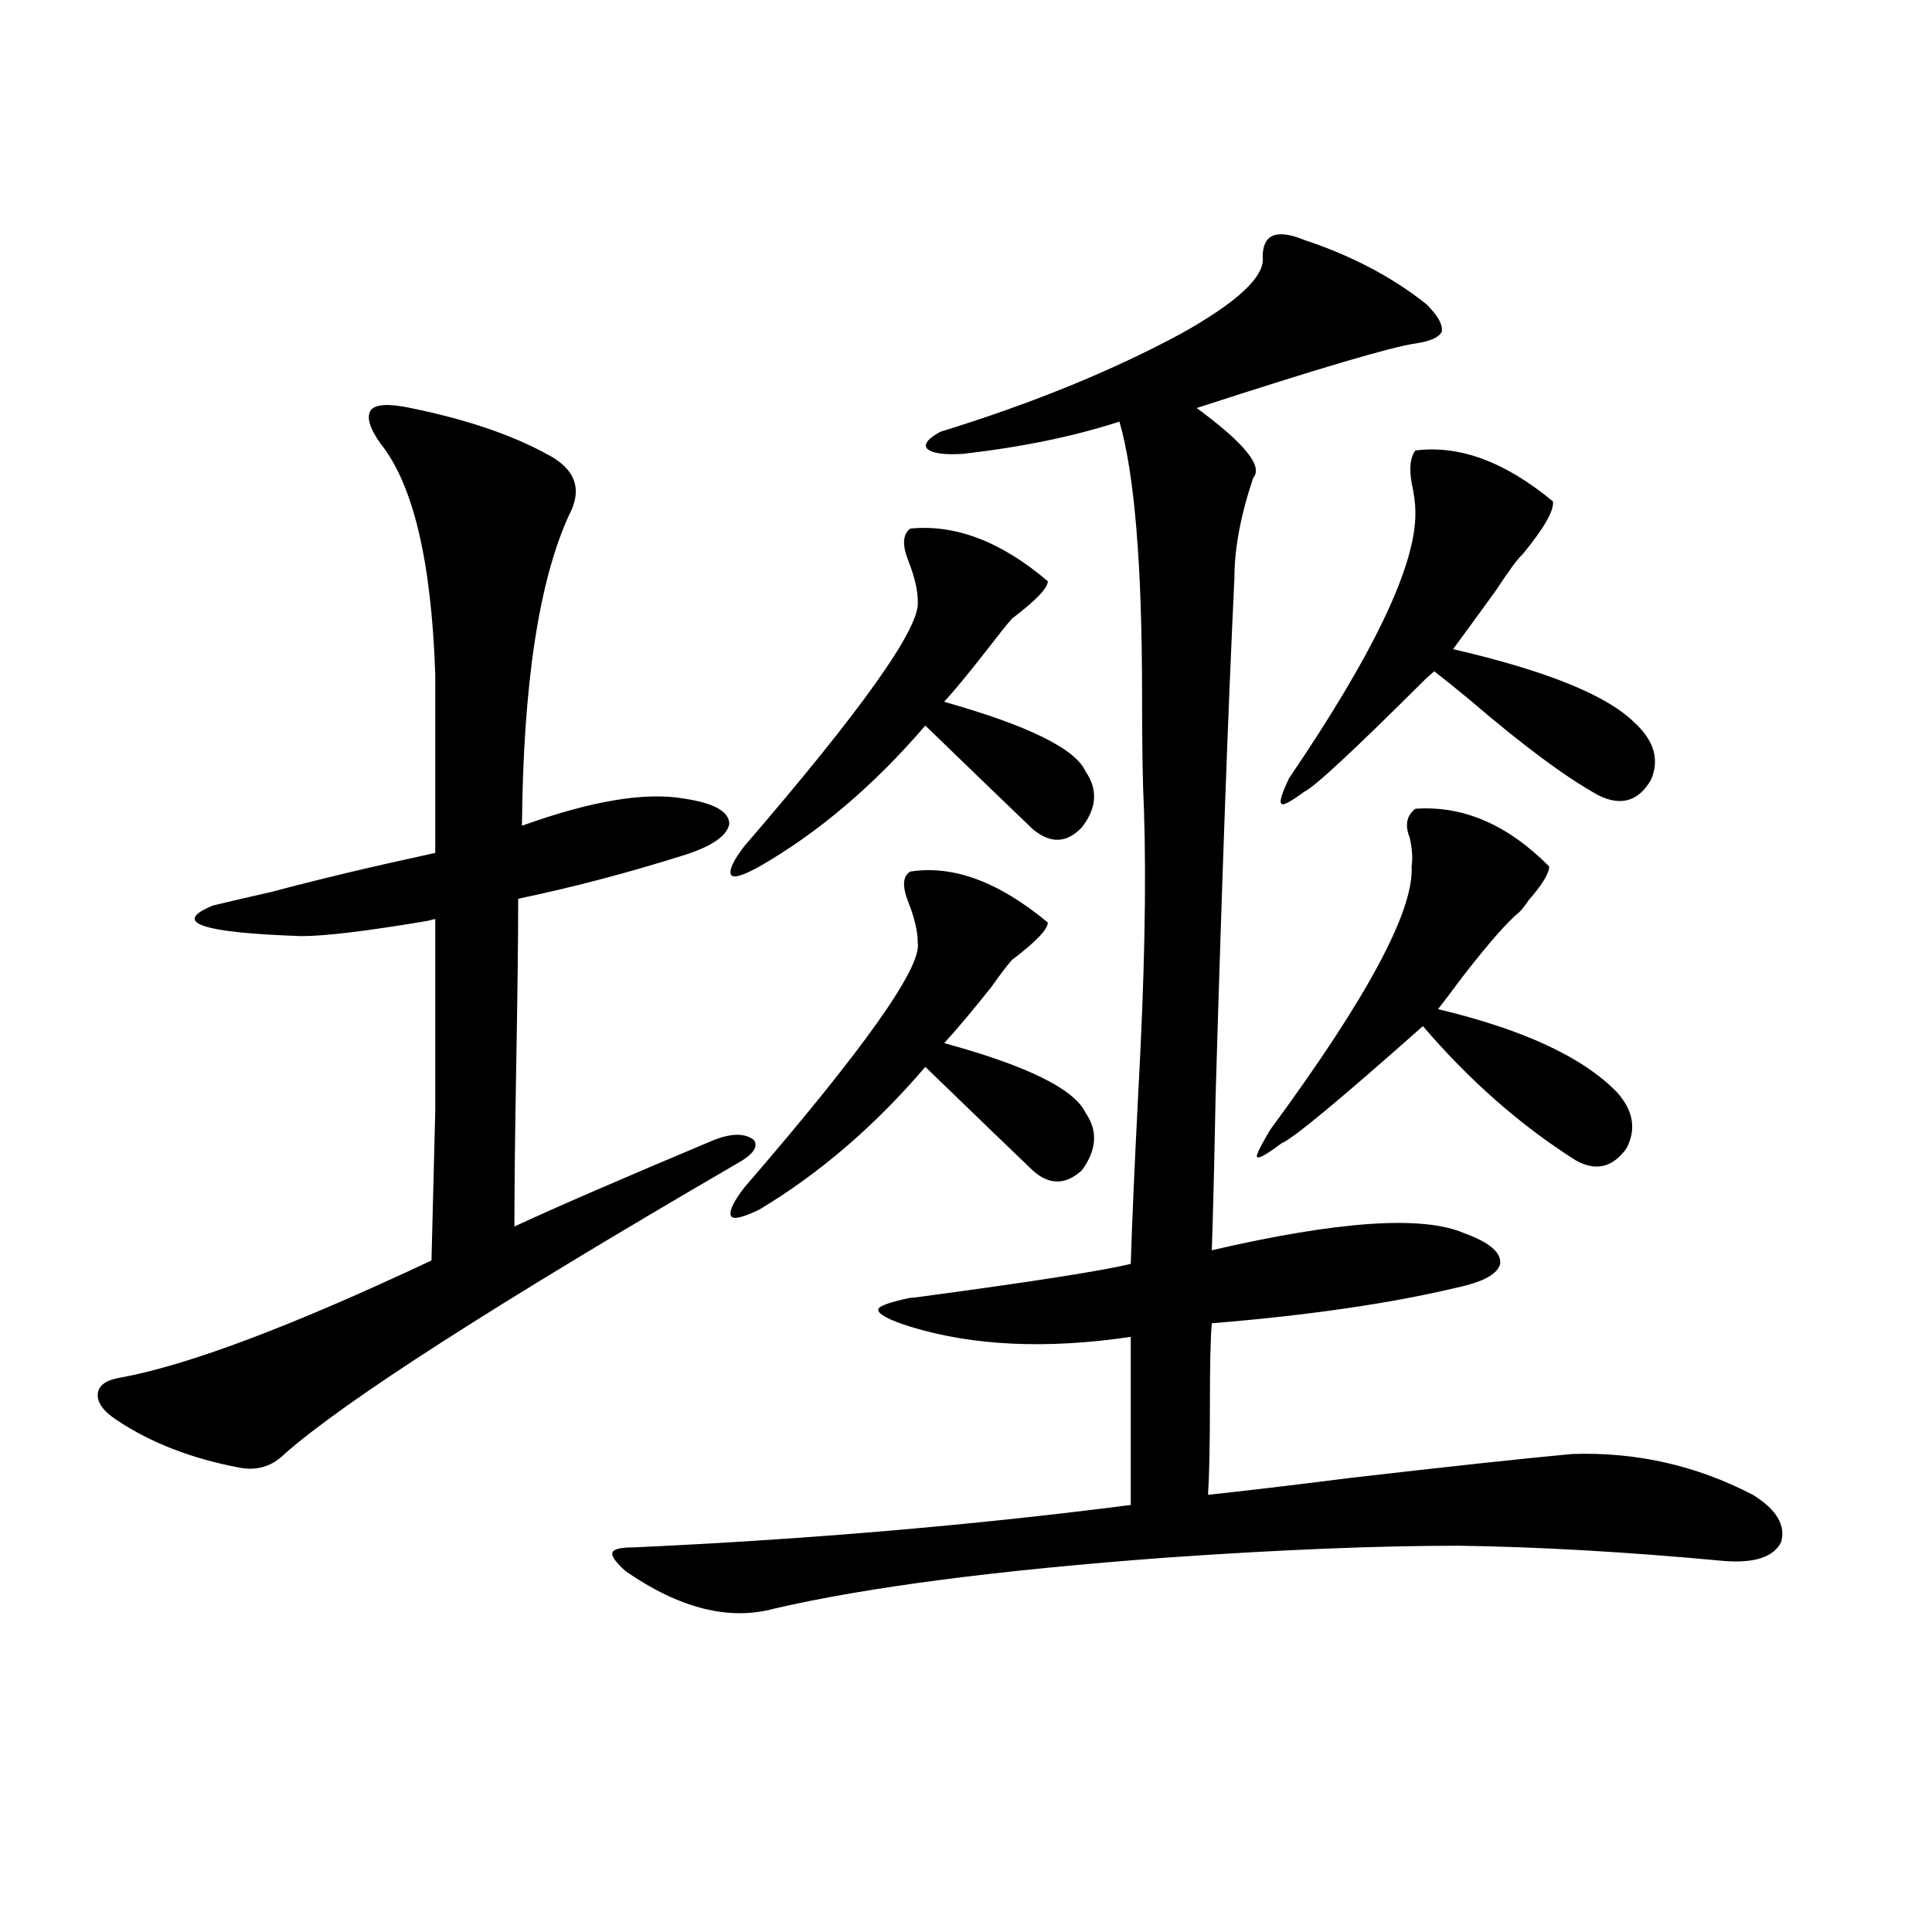 <?xml version="1.0" encoding="utf-8"?>
<!-- Generator: Adobe Illustrator 16.0.0, SVG Export Plug-In . SVG Version: 6.00 Build 0)  -->
<!DOCTYPE svg PUBLIC "-//W3C//DTD SVG 1.1//EN" "http://www.w3.org/Graphics/SVG/1.1/DTD/svg11.dtd">
<svg version="1.1" id="图层_1" xmlns="http://www.w3.org/2000/svg" xmlns:xlink="http://www.w3.org/1999/xlink" x="0px" y="0px"
	 width="1000px" height="1000px" viewBox="0 0 1000 1000" enable-background="new 0 0 1000 1000" xml:space="preserve">
<path d="M212.604,211.195c28.612,5.864,52.026,13.774,70.242,23.73c14.954,7.622,18.856,18.169,11.707,31.641
	c-15.609,33.989-23.749,87.603-24.39,160.84c35.762-12.882,63.733-17.578,83.9-14.063c15.609,2.349,23.414,6.743,23.414,13.184
	c-1.311,6.454-9.756,12.017-25.365,16.699c-27.972,8.789-55.943,16.122-83.9,21.973c0,19.927-0.335,48.052-0.976,84.375
	c-0.655,36.337-0.976,64.751-0.976,85.254c21.463-9.956,55.929-24.897,103.412-44.824c9.101-3.516,15.93-3.516,20.487,0
	c2.592,3.516-0.335,7.622-8.78,12.305C256.506,674.97,178.459,725.067,147.24,752.602c-6.509,6.454-14.313,8.789-23.414,7.031
	c-24.725-4.683-45.853-12.882-63.413-24.609c-7.164-4.683-10.411-9.366-9.756-14.063c0.641-4.093,4.543-6.729,11.707-7.91
	c35.121-6.44,88.778-26.655,160.972-60.645c0.641-25.187,1.296-50.977,1.951-77.344c0-12.882,0-26.944,0-42.188
	c0-12.882,0-31.929,0-57.129c-0.655,0-1.951,0.302-3.902,0.879c-31.219,5.273-53.017,7.91-65.364,7.91
	c-52.041-1.758-67.315-7.031-45.853-15.82c7.149-1.758,17.226-4.093,30.243-7.031c24.055-6.44,52.347-13.184,84.876-20.215v-92.285
	c-1.951-58.585-11.387-98.438-28.292-119.531c-5.854-8.198-7.484-14.063-4.878-17.578
	C194.709,209.149,201.538,208.86,212.604,211.195z M675.032,124.184c24.71,8.212,45.853,19.336,63.413,33.398
	c5.854,5.864,8.445,10.547,7.805,14.063c-1.311,2.938-5.854,4.985-13.658,6.152c-12.362,1.758-50.09,12.896-113.168,33.398
	c24.71,18.169,34.466,30.185,29.268,36.035c-6.509,19.336-9.756,36.626-9.756,51.855c-3.262,67.978-6.509,157.626-9.756,268.945
	c-0.655,33.989-1.311,60.356-1.951,79.102c65.685-15.229,109.266-18.155,130.729-8.789c13.003,4.696,19.177,9.97,18.536,15.82
	c-1.311,5.273-8.78,9.38-22.438,12.305c-34.48,8.212-76.751,14.364-126.826,18.457c-0.655,7.031-0.976,20.806-0.976,41.309
	c0,21.685-0.335,37.505-0.976,47.461c16.905-1.758,41.615-4.683,74.145-8.789c50.73-5.851,88.778-9.956,114.144-12.305
	c33.17-1.167,64.389,5.864,93.656,21.094c12.348,7.622,17.226,15.82,14.634,24.609c-3.902,7.622-13.658,10.849-29.268,9.668
	c-50.09-4.683-95.942-7.319-137.558-7.91c-42.285,0-92.681,2.06-151.216,6.152c-87.162,6.454-154.798,15.229-202.922,26.367
	c-23.414,6.44-49.114,0-77.071-19.336c-5.213-4.683-7.484-7.91-6.829-9.668c0.641-1.758,4.223-2.637,10.731-2.637
	c89.754-4.093,175.605-11.426,257.555-21.973v-87.012c-43.581,6.454-81.629,4.696-114.144-5.273
	c-11.066-3.516-16.585-6.44-16.585-8.789c0-1.758,5.519-3.804,16.585-6.152c1.296,0,3.902-0.288,7.805-0.879
	c56.584-7.608,92.025-13.184,106.339-16.699c0.641-21.094,1.951-50.675,3.902-88.77c3.247-59.175,4.223-108.105,2.927-146.777
	c-0.655-12.305-0.976-31.929-0.976-58.887c0-67.374-3.902-114.546-11.707-141.504c-23.414,7.622-50.41,13.184-80.974,16.699
	c-9.756,0.591-15.944-0.288-18.536-2.637c-1.951-2.335,0.32-5.273,6.829-8.789c47.469-14.64,89.099-31.641,124.875-50.977
	c29.268-16.397,43.246-29.581,41.95-39.551C653.569,121.259,660.719,118.333,675.032,124.184z M471.135,273.598
	c23.414-2.335,47.148,6.743,71.218,27.246c0,3.516-6.188,9.97-18.536,19.336c-2.606,2.938-6.829,8.212-12.683,15.82
	c-9.115,11.728-16.585,20.806-22.438,27.246c43.566,12.305,67.956,24.321,73.169,36.035c6.494,9.38,5.854,19.048-1.951,29.004
	c-7.805,8.212-16.265,8.501-25.365,0.879c-10.411-9.956-28.947-27.823-55.608-53.613c-26.676,31.063-55.288,55.371-85.852,72.949
	c-8.46,4.696-13.338,6.152-14.634,4.395c-1.311-2.335,0.976-7.319,6.829-14.941c61.127-70.89,91.05-113.077,89.754-126.563
	c0-5.851-1.631-12.882-4.878-21.094C466.897,282.099,467.232,276.536,471.135,273.598z M471.135,451.137
	c22.104-3.516,45.853,5.273,71.218,26.367c0,3.516-6.188,9.97-18.536,19.336c-2.606,2.938-6.188,7.622-10.731,14.063
	c-9.756,12.305-17.896,21.973-24.39,29.004c42.926,11.728,67.315,23.73,73.169,36.035c6.494,9.38,5.854,19.336-1.951,29.883
	c-8.46,7.622-16.92,7.622-25.365,0c-10.411-9.956-28.947-27.823-55.608-53.613c-26.021,30.474-54.633,55.083-85.852,73.828
	c-8.46,4.106-13.338,5.273-14.634,3.516c-1.311-2.335,0.976-7.319,6.829-14.941c61.782-71.479,91.705-113.667,89.754-126.563
	c0-5.851-1.631-12.882-4.878-21.094C466.897,458.759,467.232,453.485,471.135,451.137z M732.592,418.617
	c24.71-1.758,47.804,8.212,69.267,29.883c0,3.516-3.582,9.38-10.731,17.578c-1.951,2.938-3.582,4.985-4.878,6.152
	c-5.854,4.696-15.609,15.82-29.268,33.398c-5.213,7.031-9.436,12.606-12.683,16.699c44.222,10.547,75.12,24.911,92.681,43.066
	c8.445,9.38,10.076,19.048,4.878,29.004c-7.164,9.97-15.944,12.017-26.341,6.152c-28.627-18.155-54.968-41.309-79.022-69.434
	c-42.926,38.095-67.315,58.31-73.169,60.645c-7.805,5.864-12.042,8.212-12.683,7.031c-0.655-0.577,1.616-5.273,6.829-14.063
	c50.075-67.964,74.465-113.379,73.169-136.23c0.641-4.093,0.32-9.077-0.976-14.941C727.059,427.118,728.034,422.133,732.592,418.617
	z M732.592,233.168c22.759-2.925,46.493,5.864,71.218,26.367c0.641,4.696-4.558,13.774-15.609,27.246
	c-2.606,2.349-7.164,8.501-13.658,18.457c-8.46,11.728-15.944,21.973-22.438,30.762c48.124,11.138,79.343,23.73,93.656,37.793
	c10.396,9.38,13.323,19.336,8.78,29.883c-6.509,11.138-15.609,13.774-27.316,7.91c-16.92-9.366-39.023-25.776-66.34-49.219
	c-7.805-6.44-13.993-11.426-18.536-14.941c-1.311,1.181-2.927,2.637-4.878,4.395c-36.432,36.337-57.239,55.673-62.438,58.008
	c-7.164,5.273-11.066,7.333-11.707,6.152c-1.311-0.577,0-4.972,3.902-13.184c44.222-65.039,66.005-111.03,65.364-137.988
	c0-4.093-0.655-9.077-1.951-14.941C729.33,242.259,729.985,236.684,732.592,233.168z"/>
</svg>
